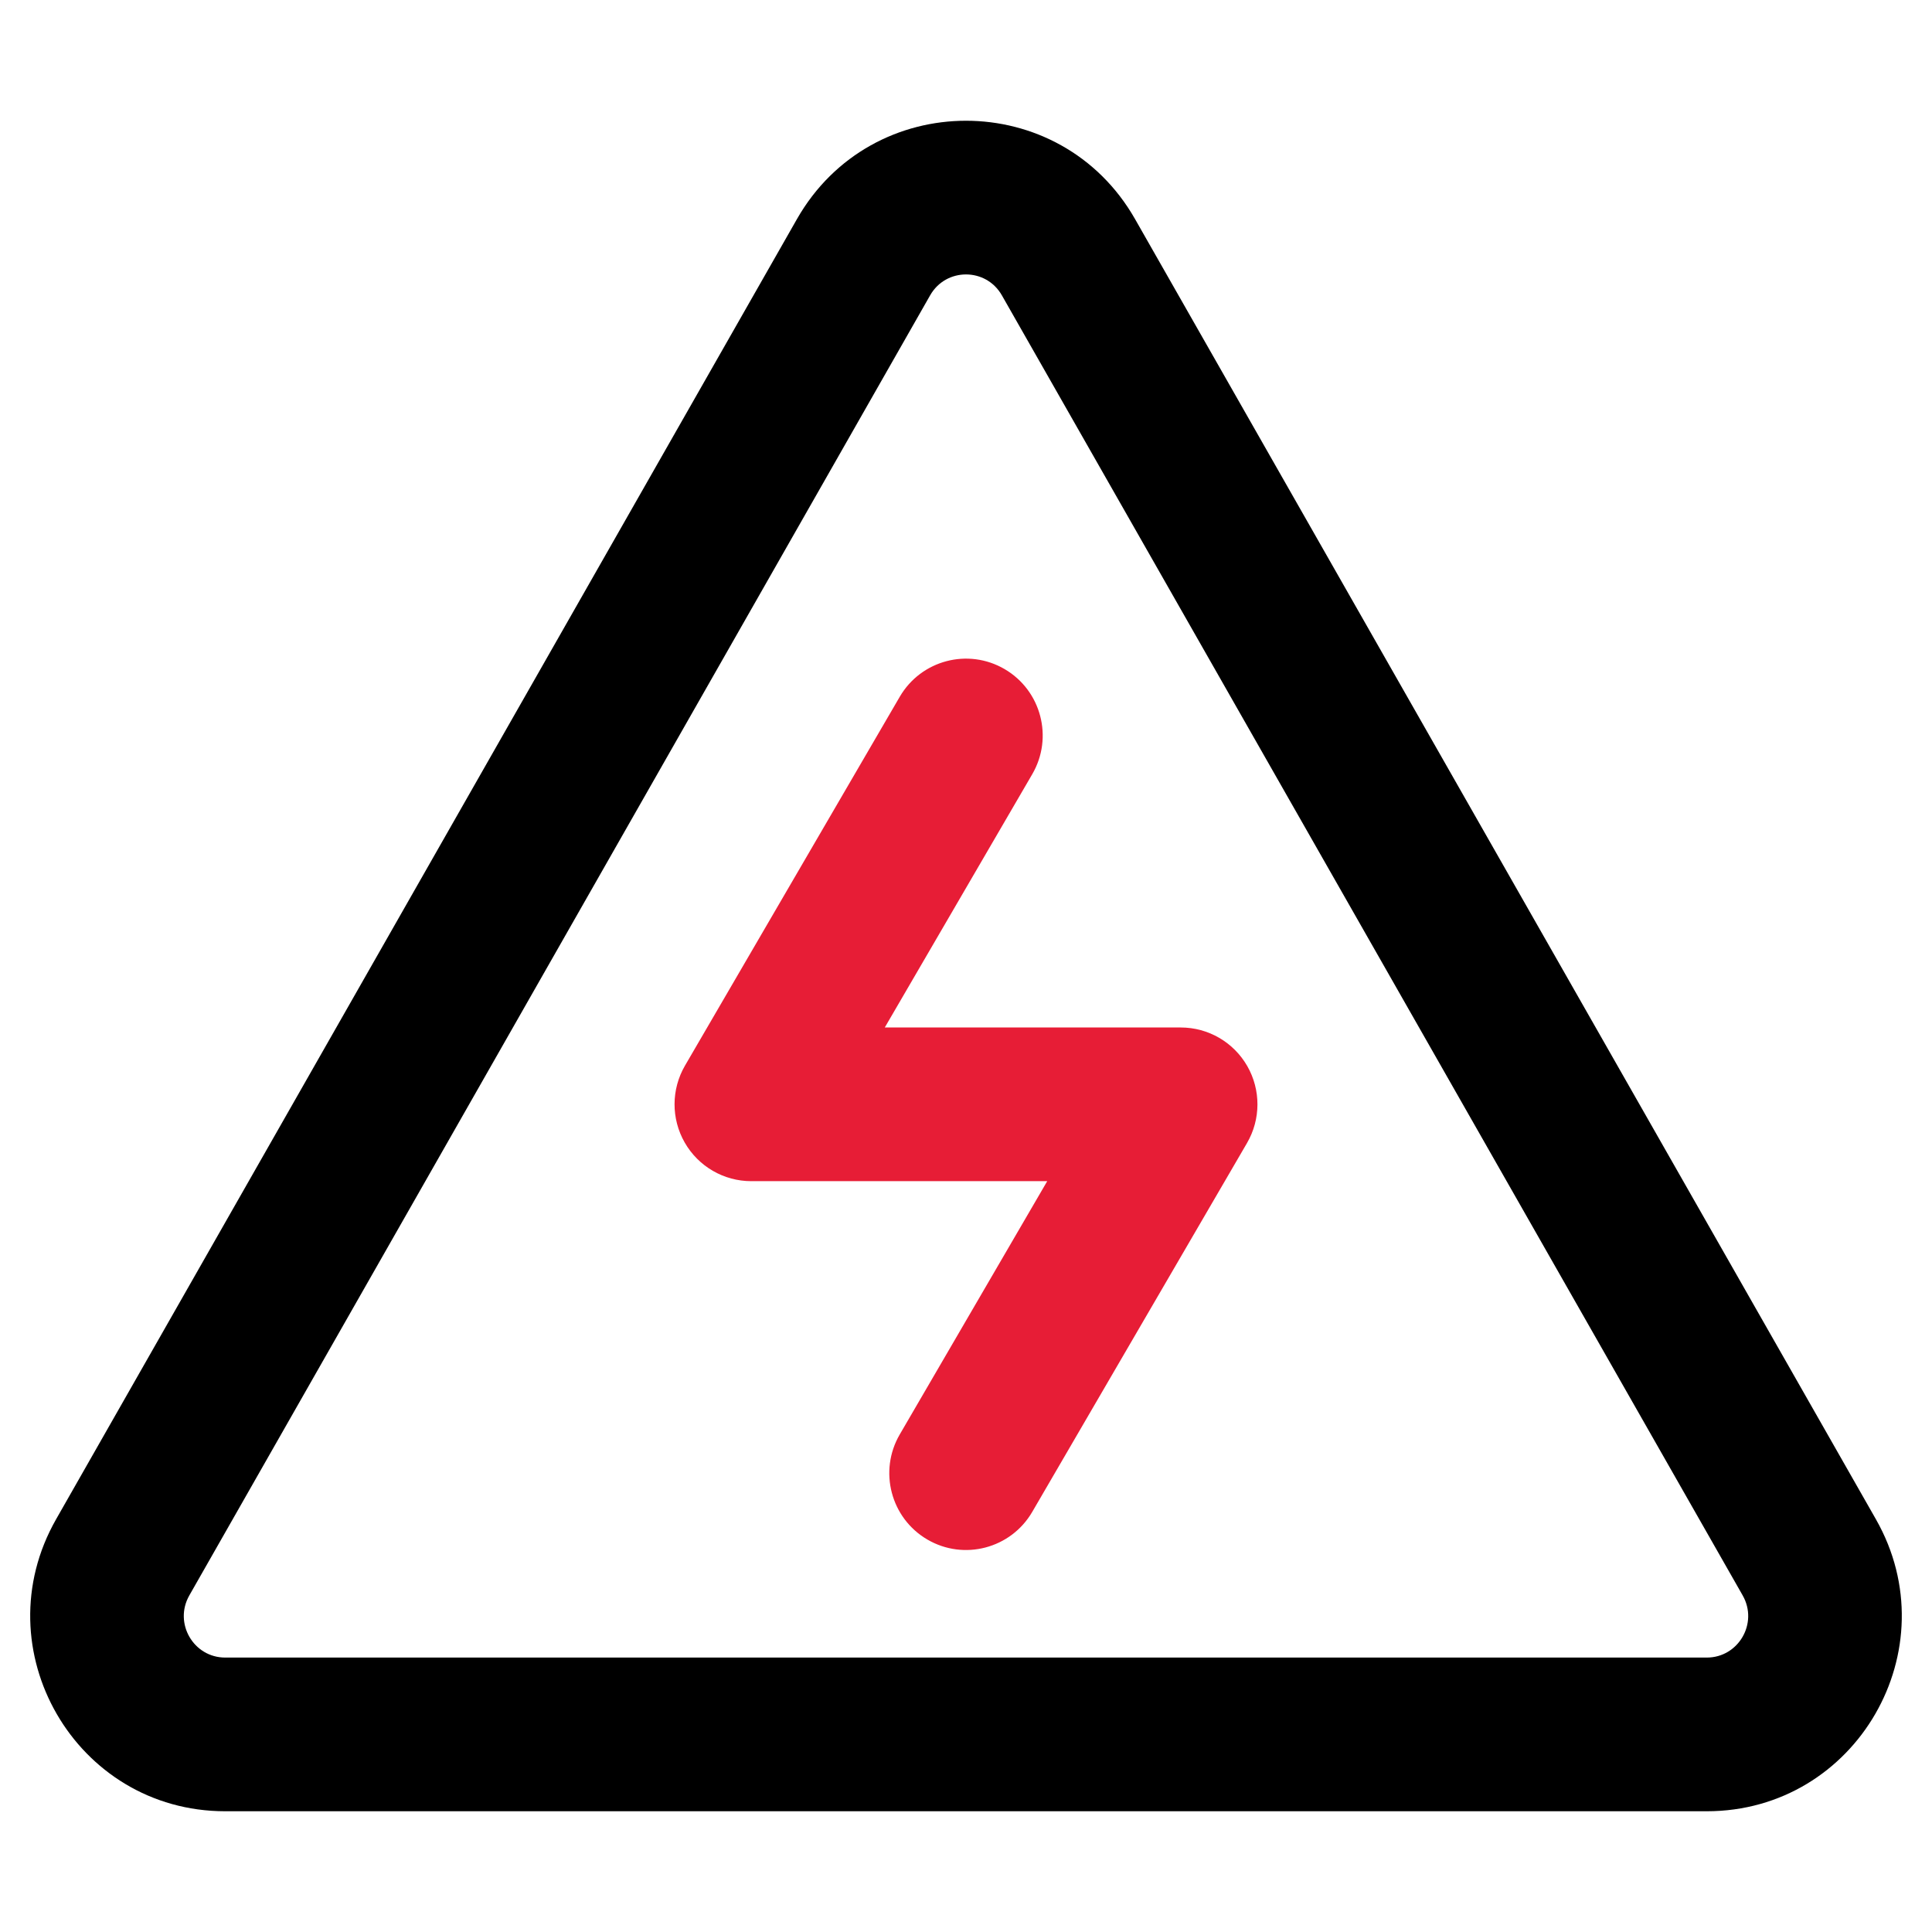 <?xml version="1.0" encoding="UTF-8" standalone="no"?> <svg width="512" height="512" viewBox="0 0 512 512" fill="none" xmlns="http://www.w3.org/2000/svg">
<path fill-rule="evenodd" clip-rule="evenodd" d="M265.505 78.264C261.298 70.882 250.702 70.882 246.495 78.264L50.172 422.804C45.976 430.168 51.298 439.273 59.677 439.273H452.323C460.702 439.273 466.024 430.168 461.828 422.804L265.505 78.264ZM211.192 58.072C231 23.309 281 23.309 300.808 58.072L497.131 402.612C516.765 437.069 491.975 480 452.323 480H59.677C20.025 480 -4.765 437.069 14.869 402.612L211.192 58.072Z" fill="black"/>
<path fill-rule="evenodd" clip-rule="evenodd" d="M266.241 177.323C275.938 182.99 279.213 195.459 273.557 205.173L234.476 272.294H312.912C320.19 272.294 326.912 276.193 330.537 282.516C334.162 288.838 334.136 296.62 330.469 302.919L273.557 400.664C267.901 410.378 255.455 413.66 245.758 407.993C236.062 402.326 232.787 389.857 238.443 380.143L277.524 313.022H199.088C191.81 313.022 185.088 309.123 181.463 302.8C177.838 296.477 177.864 288.695 181.531 282.397L238.443 184.652C244.099 174.937 256.545 171.656 266.241 177.323Z" fill="#E71D36"/>
</svg>
